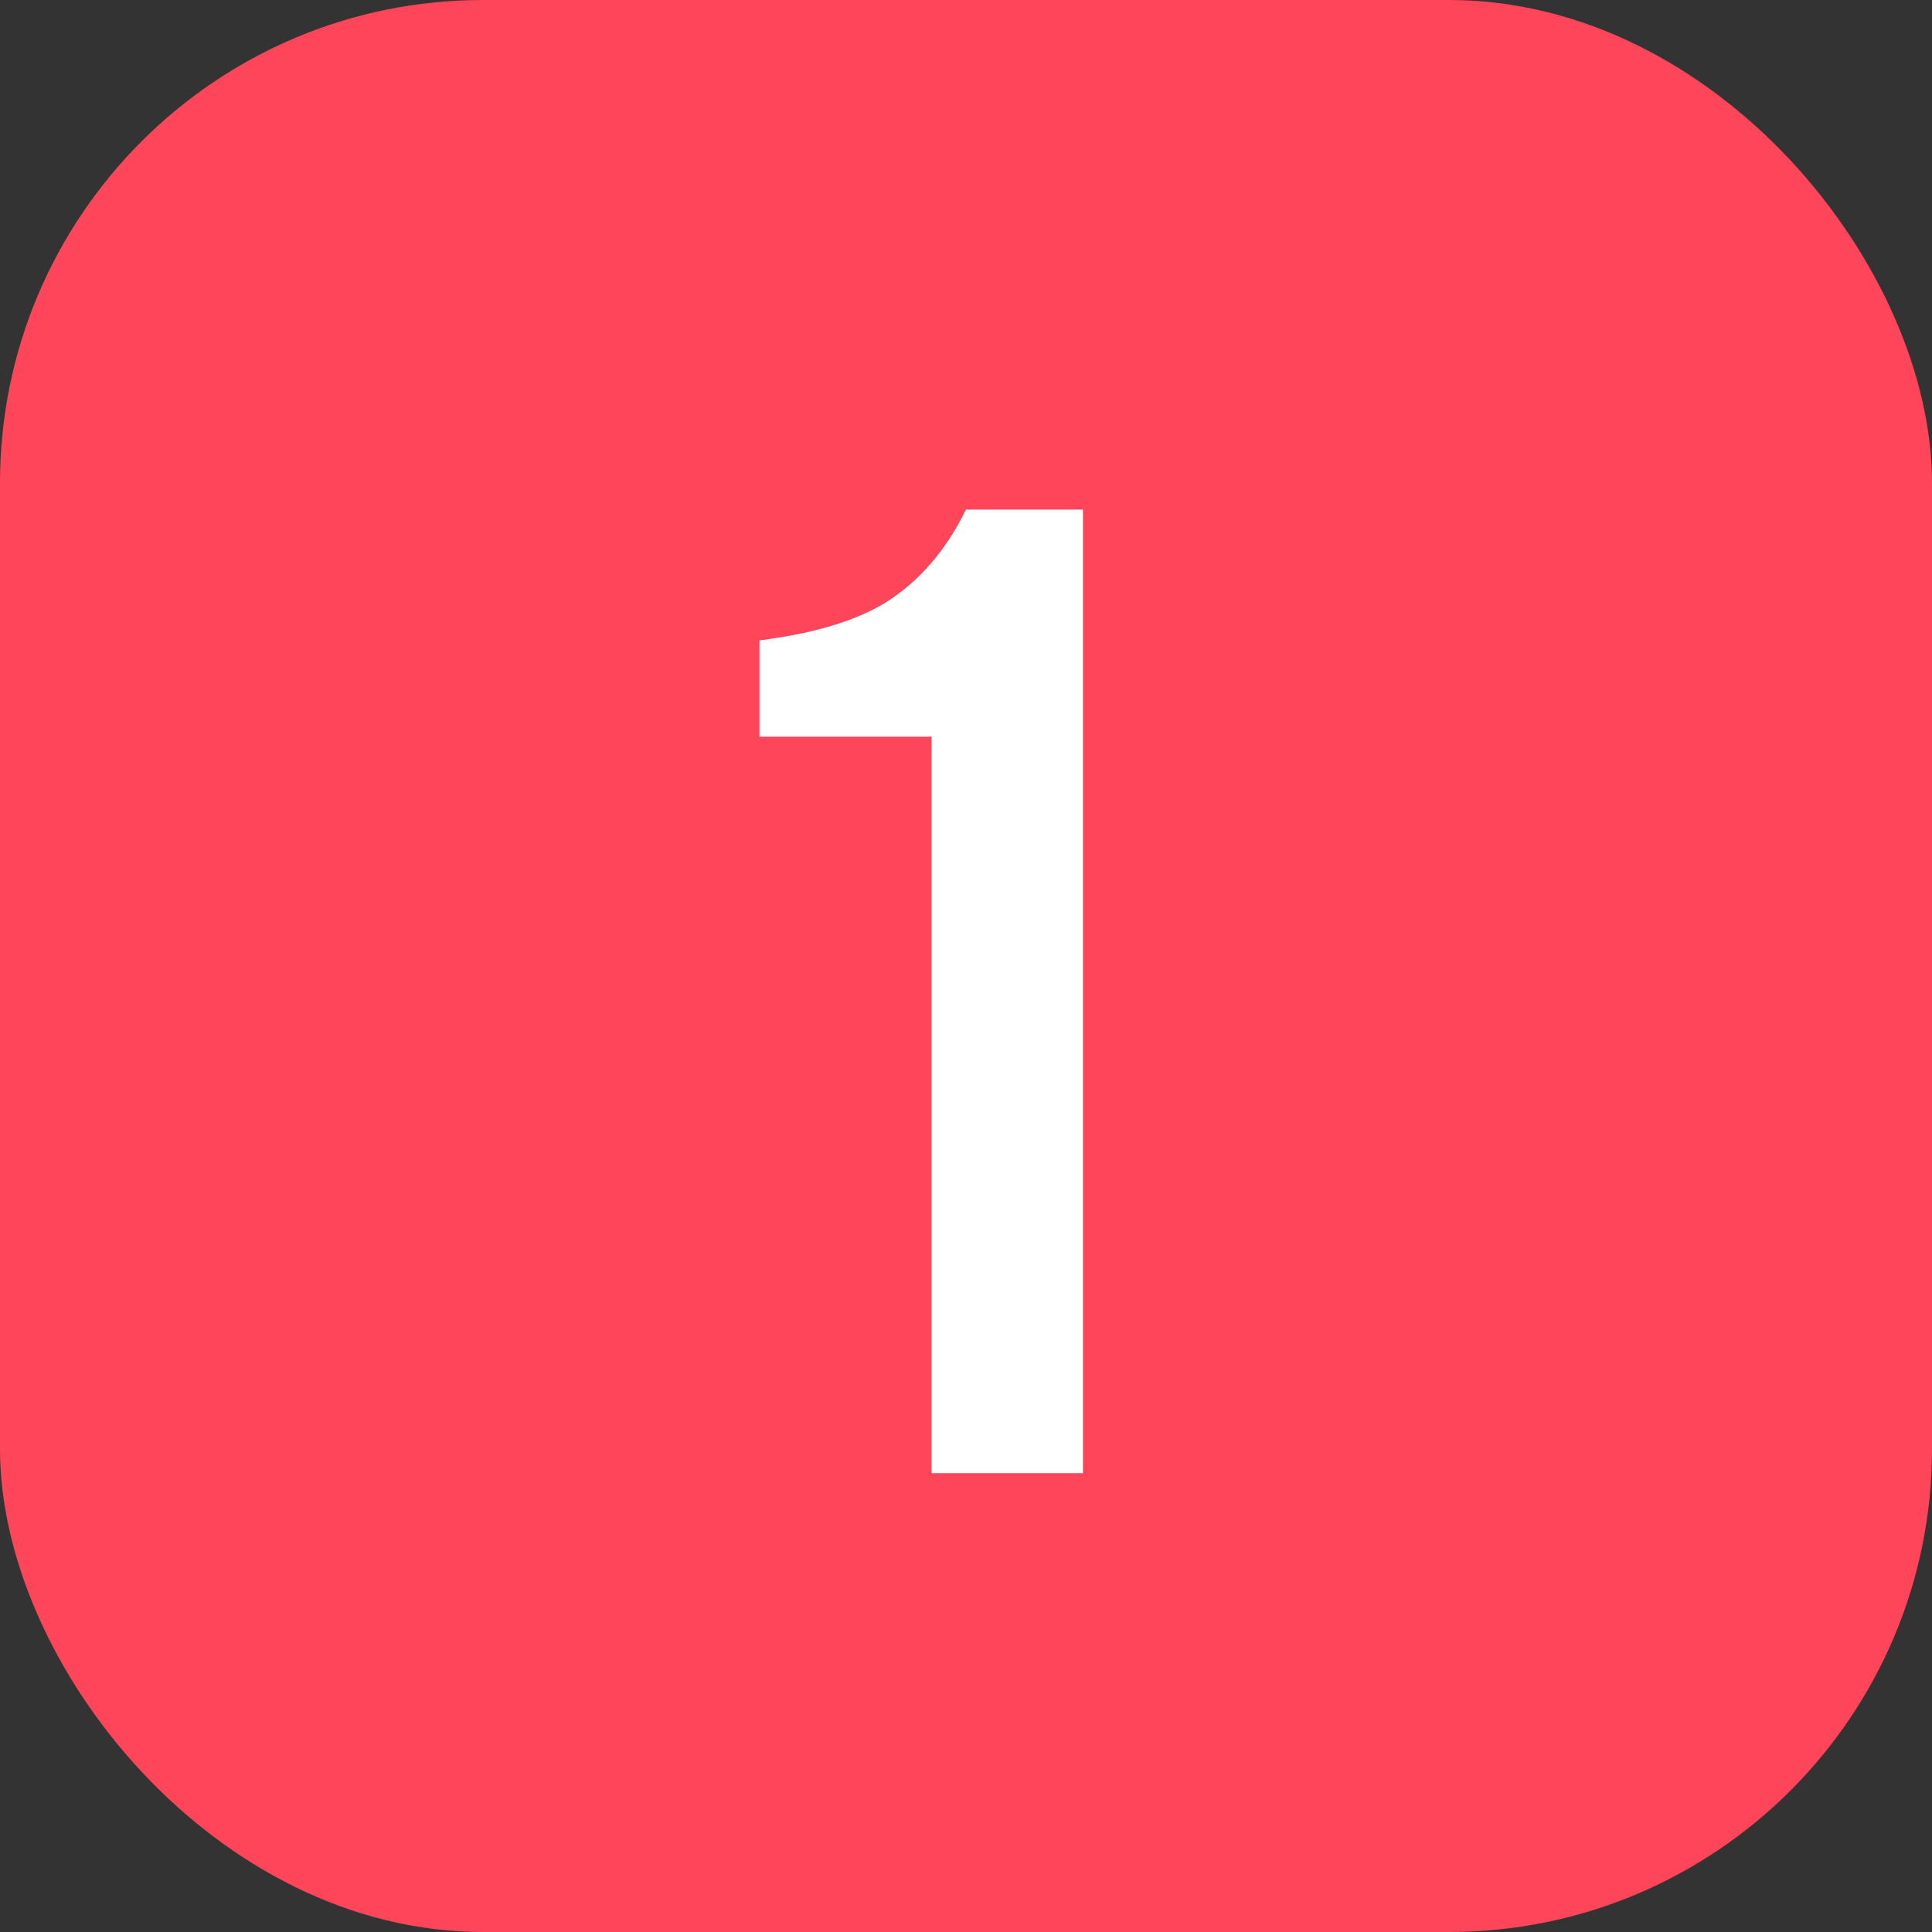 <svg width="80" height="80" viewBox="0 0 80 80" fill="none" xmlns="http://www.w3.org/2000/svg">
<rect x="0" y="0" width="80" height="80" fill="#333333" stroke="none"/>
<g clip-path="url(#clip0_27_87)">
<rect width="80" height="80" rx="20" fill="#FF455A"/>
<path d="M38.572 61V30.505H31.447V26.515C33.879 26.211 35.722 25.622 36.976 24.748C38.23 23.874 39.237 22.658 39.997 21.1H44.842V61H38.572Z" fill="white"/>
</g>
<defs>
<clipPath id="clip0_27_87">
<rect width="80" height="80" rx="20" fill="white"/>
</clipPath>
</defs>
</svg>
